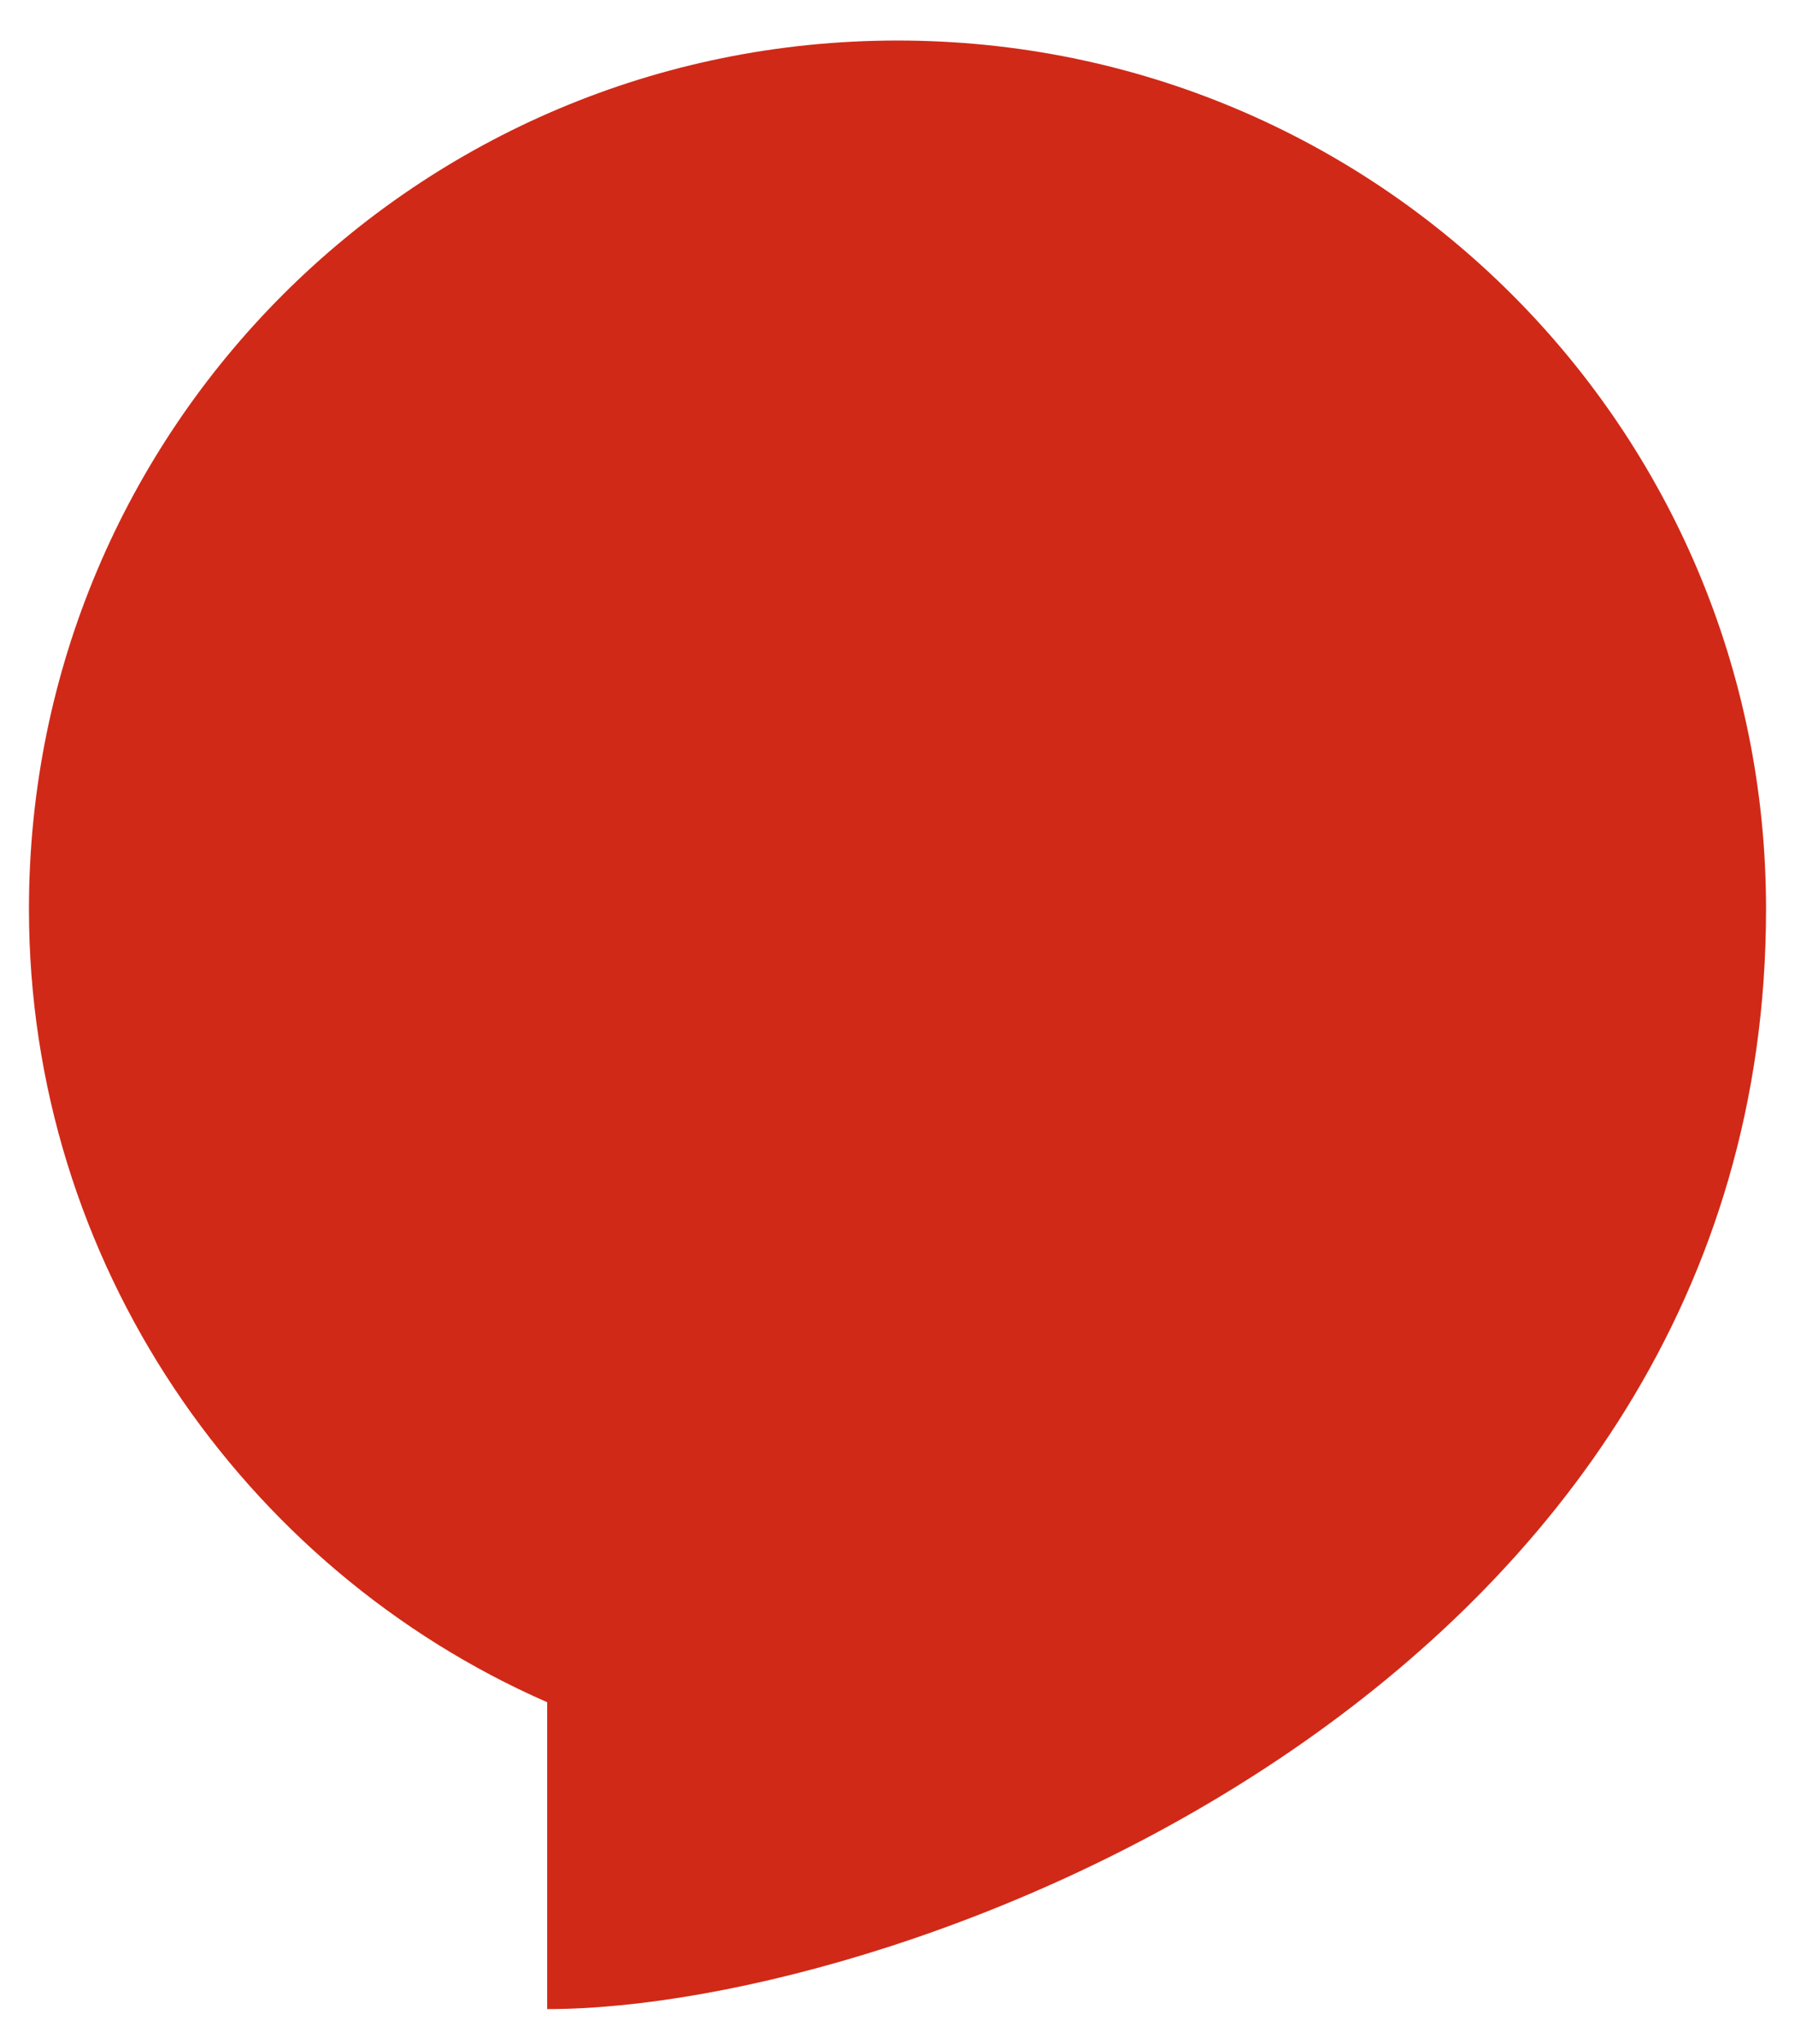 <?xml version="1.0" encoding="utf-8"?>
<!-- Generator: Adobe Illustrator 26.0.0, SVG Export Plug-In . SVG Version: 6.00 Build 0)  -->
<svg version="1.1" id="Layer_1" xmlns="http://www.w3.org/2000/svg" xmlns:xlink="http://www.w3.org/1999/xlink" x="0px" y="0px"
	 viewBox="0 0 62 70.6" style="enable-background:new 0 0 62 70.6;" xml:space="preserve">
<style type="text/css">
	.st0{fill:#D12917;}
</style>
<path class="st0" d="M61,31.4c0,26.8-29.6,38-42.1,38l0-10.6C8.4,54.2,1,43.6,1,31.4c0-16.6,13.4-30,30-30S61,14.8,61,31.4z"/>
</svg>
